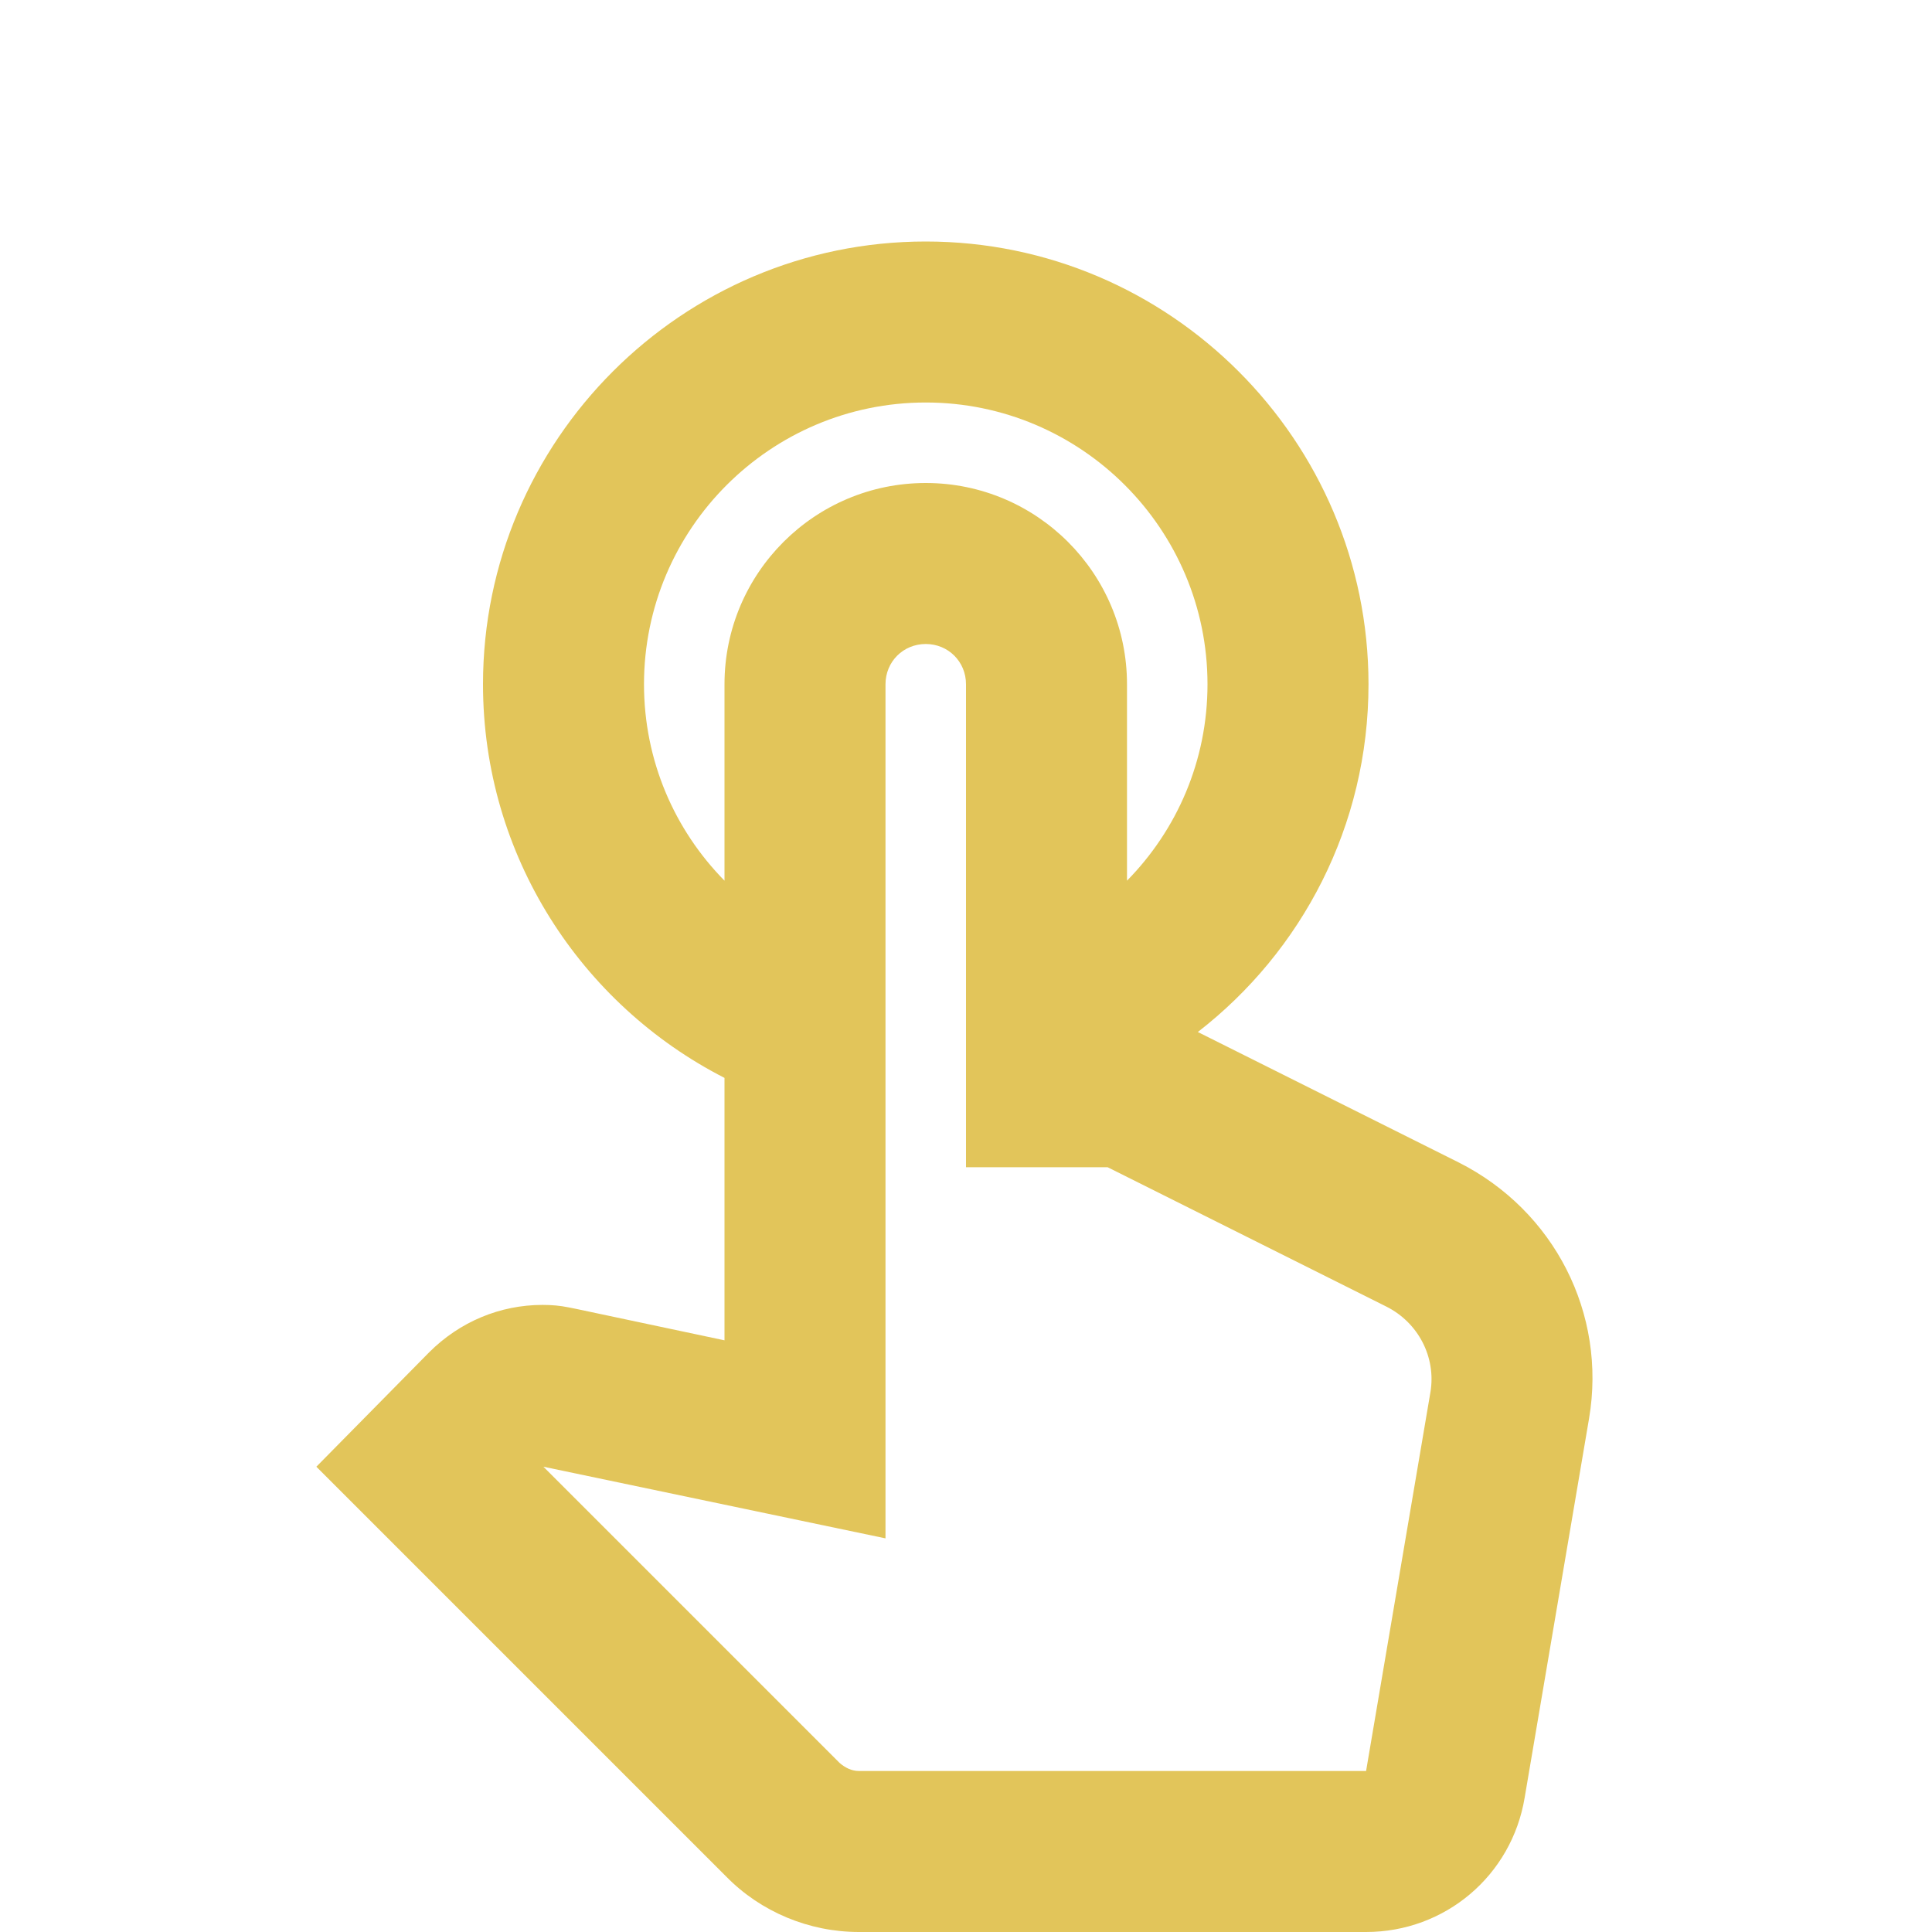 <svg width="24" height="24" viewBox="0 0 24 24" fill="none" xmlns="http://www.w3.org/2000/svg">
<path d="M18.12 14.44L14.88 12.82C16.17 11.82 17 10.26 17 8.5C17 5.47 14.53 3 11.5 3C8.47 3 6 5.47 6 8.5C6 10.63 7.22 12.48 9 13.39V16.65L7.16 16.26L7.06 16.24C6.96 16.22 6.86 16.21 6.74 16.21C6.21 16.21 5.71 16.42 5.33 16.8L3.93 18.22L9.02 23.31C9.45 23.75 10.05 24 10.67 24H16.97C17.95 24 18.78 23.3 18.94 22.33L19.74 17.62C19.96 16.32 19.31 15.04 18.12 14.44V14.44ZM17.77 17.29L16.97 22H10.67C10.58 22 10.5 21.96 10.43 21.9L6.75 18.22L11 19.11V8.5C11 8.22 11.22 8 11.5 8C11.78 8 12 8.22 12 8.5V14.5H13.76L17.22 16.23C17.62 16.43 17.84 16.86 17.77 17.29ZM8 8.5C8 6.57 9.57 5 11.5 5C13.43 5 15 6.57 15 8.5C15 9.45 14.62 10.31 14 10.94V8.5C14 7.12 12.88 6 11.5 6C10.12 6 9 7.12 9 8.5V10.94C8.38 10.31 8 9.45 8 8.5Z" fill="#E2C55A"/>
</svg>
